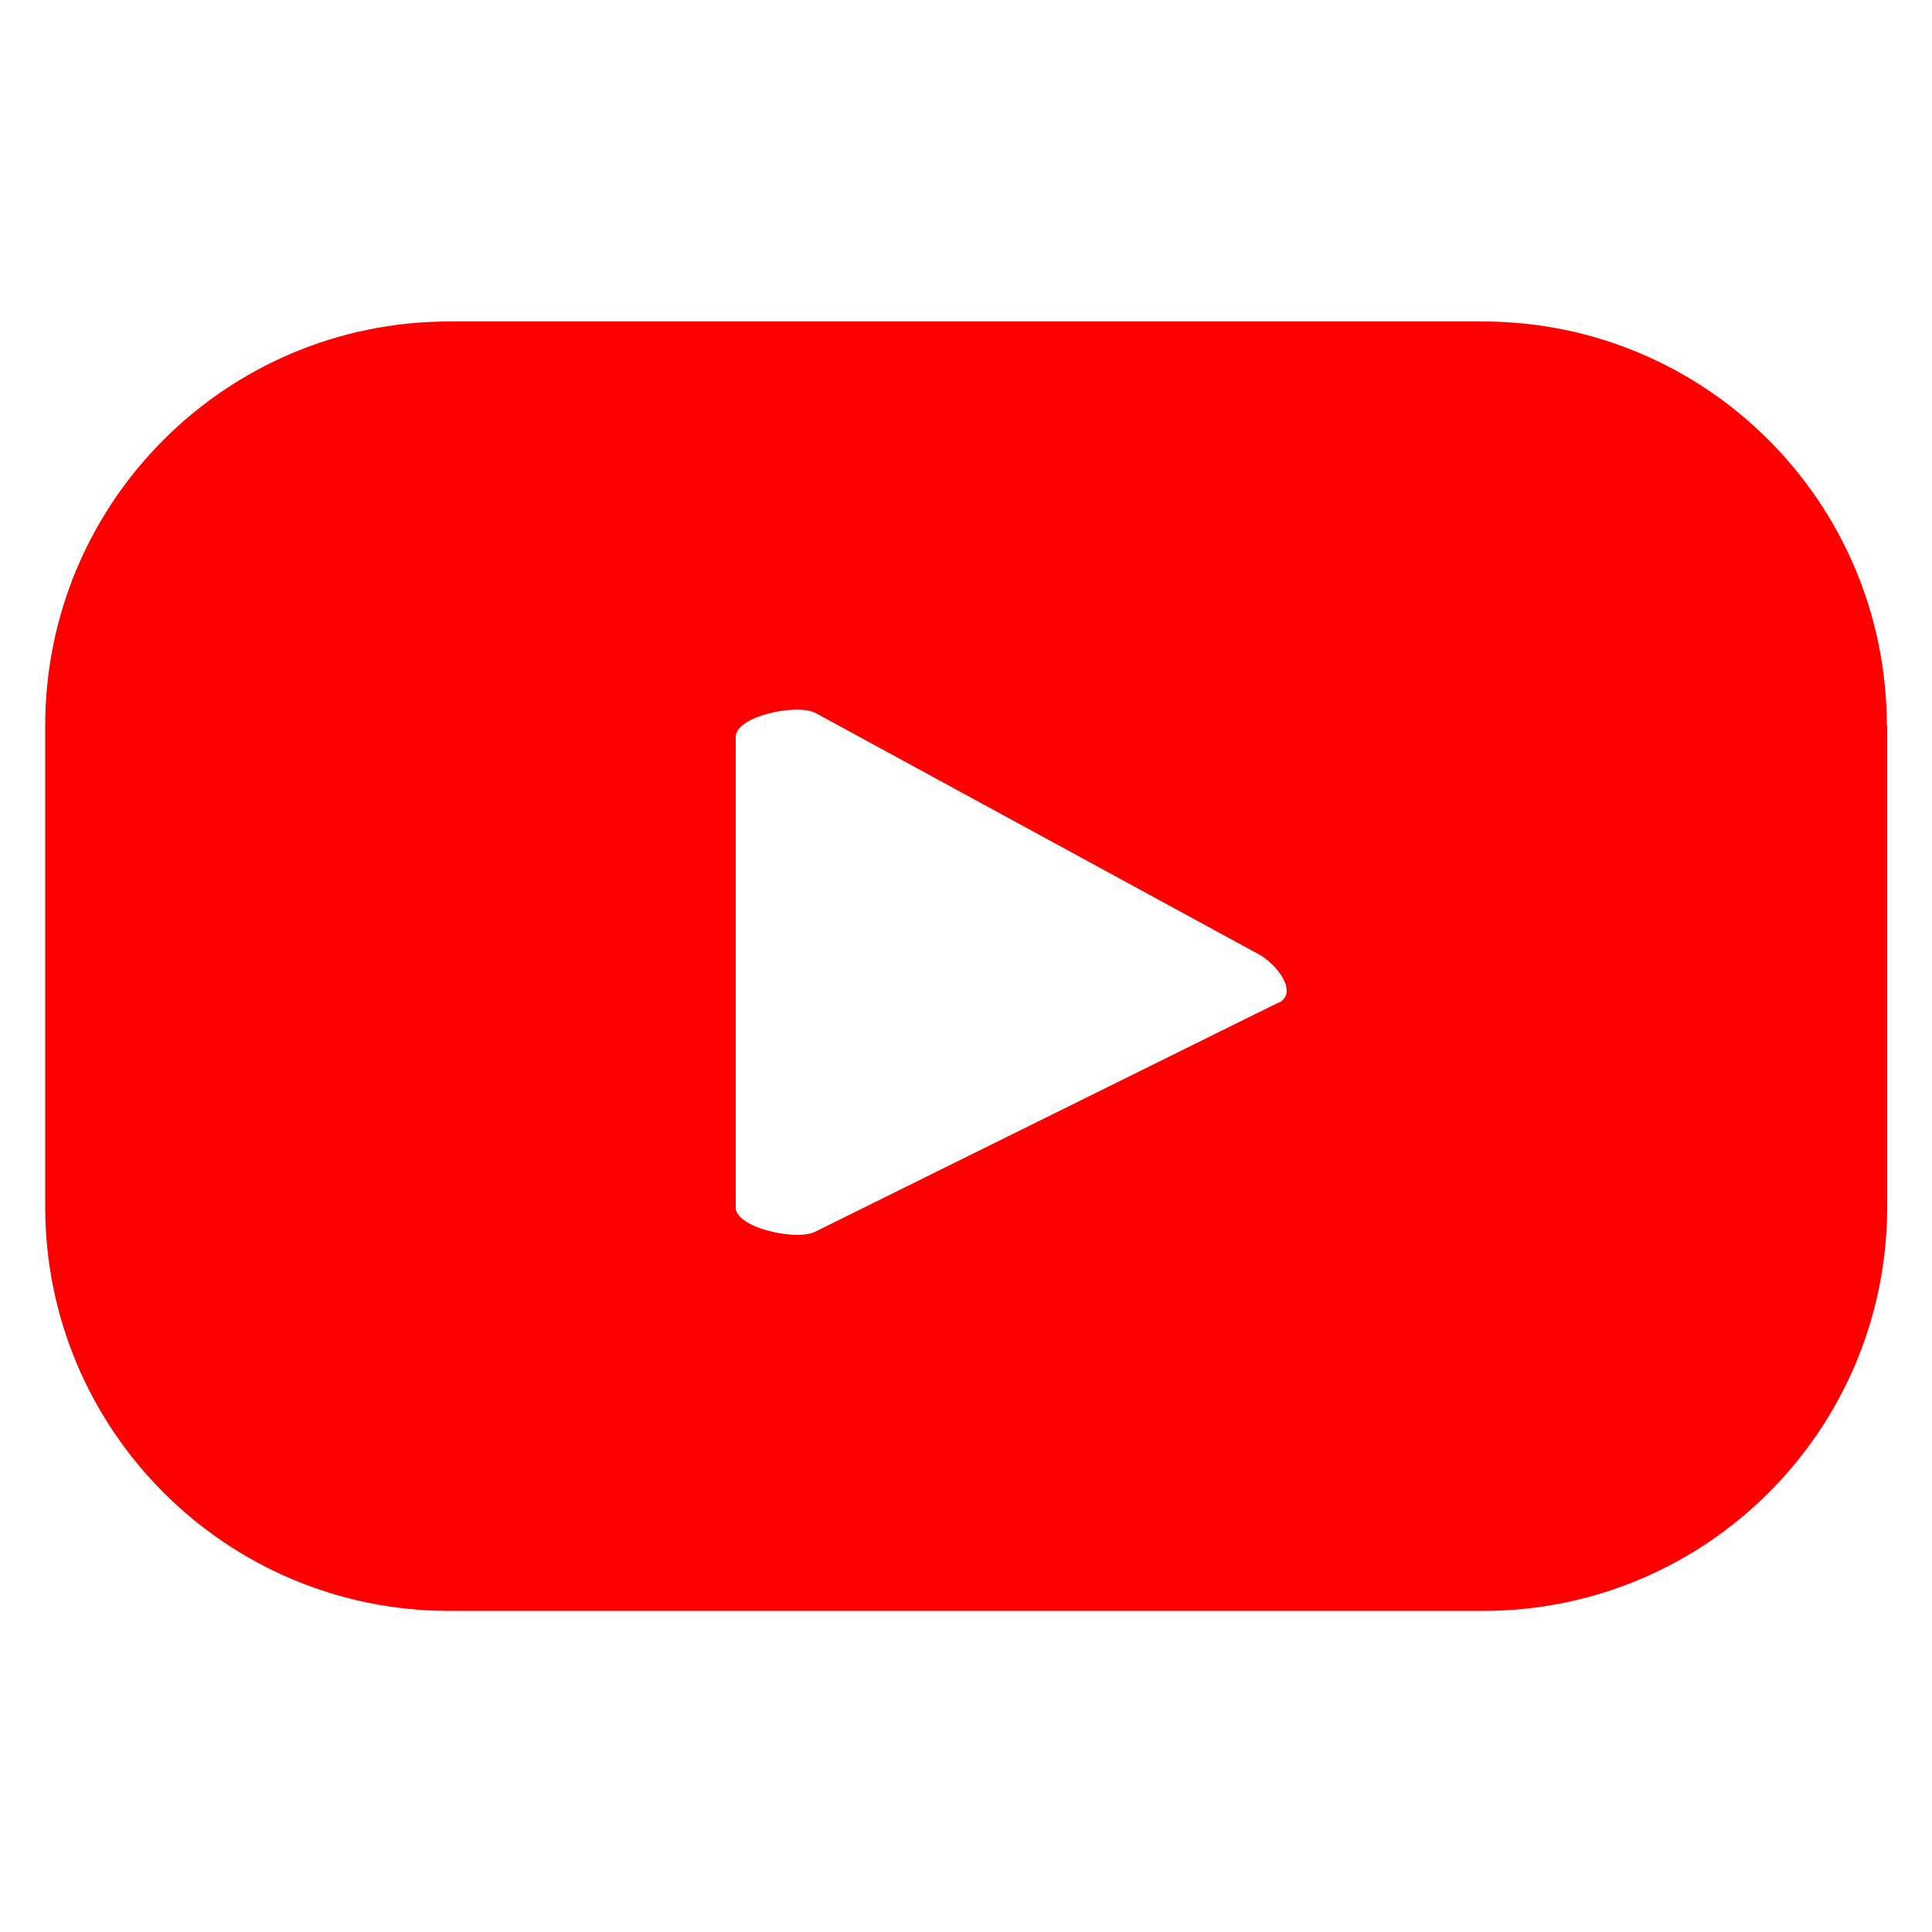 <?xml version="1.0" encoding="UTF-8"?>
<svg id="Layer_1" data-name="Layer 1" xmlns="http://www.w3.org/2000/svg" viewBox="0 0 50 50">
  <defs>
    <style>
      .cls-1 {
        fill: red;
      }
    </style>
  </defs>
  <path id="Path_31" data-name="Path 31" class="cls-1" d="m48.83,18.78c0-5.78-4.68-10.46-10.46-10.46H11.63c-5.78,0-10.46,4.68-10.46,10.46v12.45c0,5.78,4.68,10.46,10.46,10.46h26.75c5.78,0,10.46-4.68,10.46-10.46v-12.45Zm-15.73,7.16l-11.99,5.93c-.47.26-2.07-.09-2.07-.62v-12.18c0-.54,1.61-.88,2.08-.61l11.48,6.25c.48.28.99.98.5,1.24h0Z"/>
</svg>